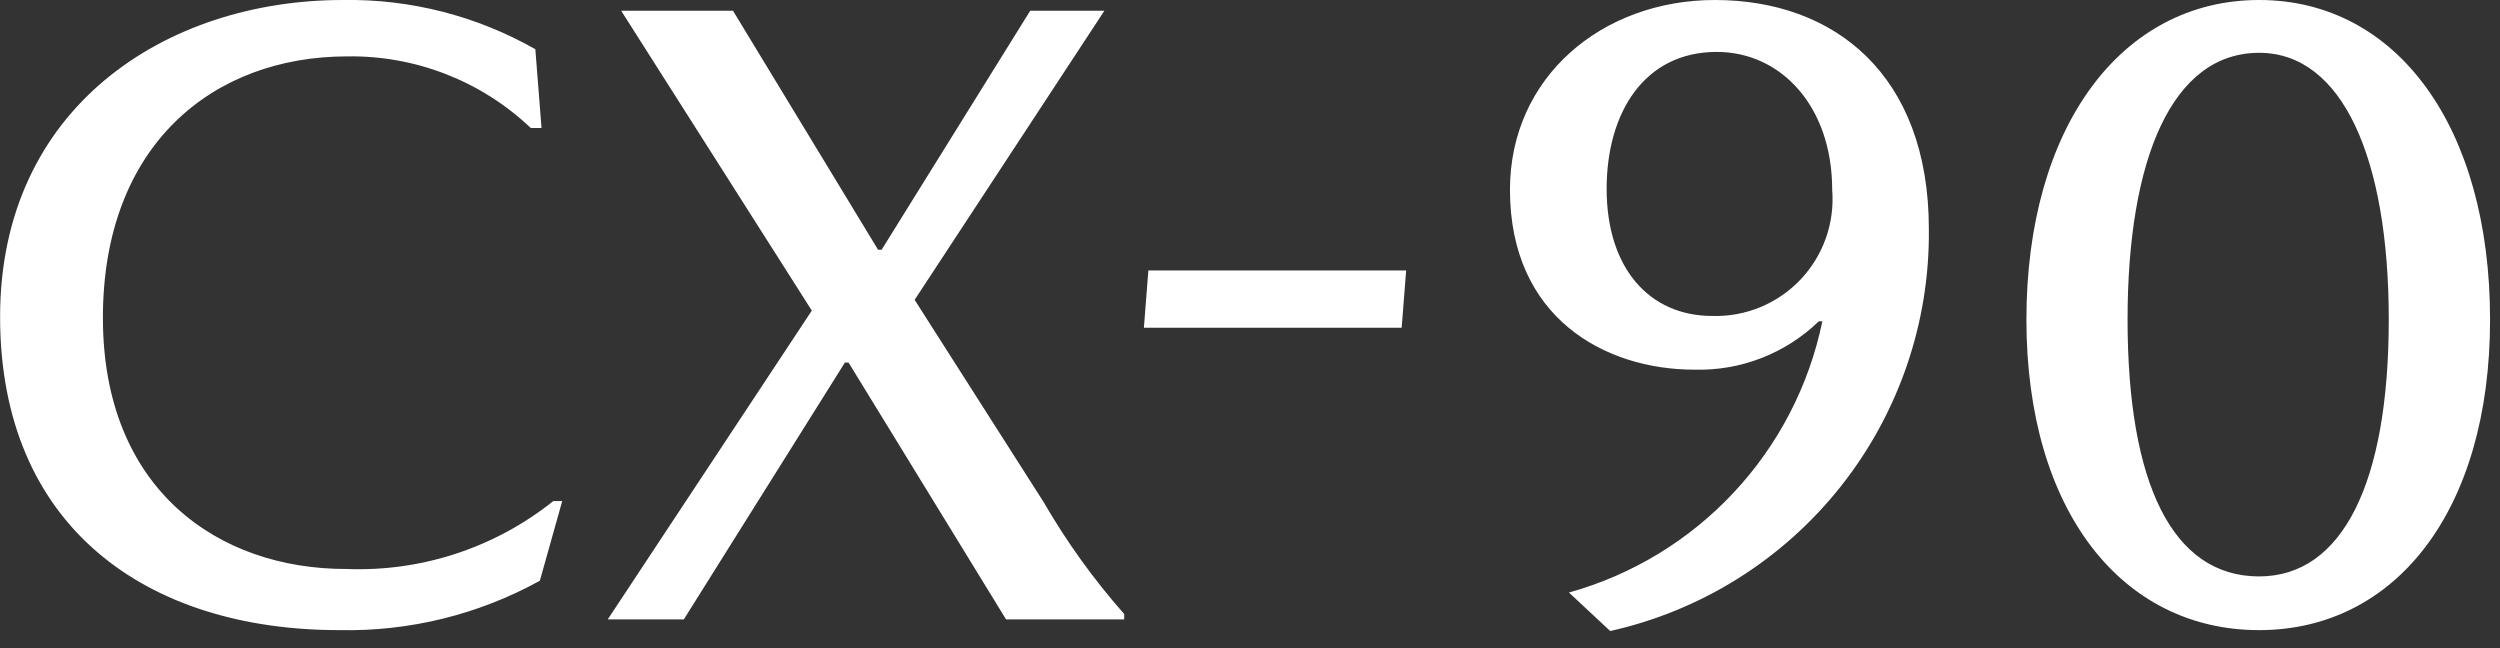 <svg width="81" height="21" viewBox="0 0 81 21" fill="none" xmlns="http://www.w3.org/2000/svg">
<rect x="0" y="0" width="81" height="21" fill="#333333" stroke="none"/>
<g clip-path="url(#clip0_270_58)">
<path d="M17.197 4.147H17.545L17.345 1.595C15.447 0.515 13.294 -0.036 11.11 4.33733e-05C5.368 4.33733e-05 0.003 3.48 0.003 10.266C0.003 17.052 4.727 20.416 10.991 20.416C13.261 20.464 15.503 19.913 17.491 18.816L18.216 16.235H17.926C16.03 17.75 13.651 18.531 11.226 18.435C7.076 18.444 3.334 15.863 3.334 10.295C3.334 4.695 6.901 1.827 11.251 1.827C13.46 1.792 15.595 2.625 17.197 4.147ZM26.303 10.063L19.691 20.068H22.156L27.376 11.745H27.492L32.596 20.068H36.424V19.894C35.436 18.775 34.562 17.56 33.814 16.268L29.634 9.715L35.782 0.348H33.379L28.565 8.091H28.449L23.749 0.348H20.126L26.303 10.063ZM45.559 8.763H37.207L37.062 10.619H45.414L45.559 8.763ZM58.928 10.411H59.044C58.615 12.489 57.622 14.408 56.173 15.958C54.725 17.508 52.878 18.629 50.834 19.198L52.171 20.445C55.123 19.786 57.76 18.133 59.639 15.763C61.518 13.393 62.527 10.449 62.495 7.424C62.495 2.407 59.421 4.33733e-05 55.564 4.33733e-05C51.91 4.33733e-05 48.923 2.494 48.923 6.148C48.923 10.295 51.997 11.977 54.897 11.977C55.639 11.998 56.378 11.87 57.071 11.601C57.763 11.332 58.395 10.928 58.928 10.411ZM59.363 6.148C59.406 6.679 59.336 7.212 59.159 7.714C58.982 8.216 58.7 8.675 58.334 9.061C57.967 9.447 57.523 9.751 57.031 9.954C56.538 10.156 56.009 10.253 55.477 10.237C53.447 10.237 52.055 8.7 52.055 6.119C52.055 3.654 53.273 1.682 55.622 1.682C57.71 1.682 59.363 3.451 59.363 6.148ZM73.196 4.33733e-05C68.73 4.33733e-05 65.656 4.118 65.656 10.353C65.656 16.559 68.756 20.416 73.196 20.416C77.604 20.416 80.678 16.559 80.678 10.353C80.678 4.118 77.662 4.33733e-05 73.196 4.33733e-05ZM73.196 1.711C75.896 1.711 77.396 5.133 77.396 10.353C77.396 15.66 75.888 18.676 73.196 18.676C70.383 18.676 68.933 15.66 68.933 10.353C68.934 5.133 70.383 1.711 73.196 1.711Z" fill="white"/>
</g>
<defs>
<clipPath id="clip0_270_58">
<rect width="80.678" height="20.445" fill="white"/>
</clipPath>
</defs>
</svg>
